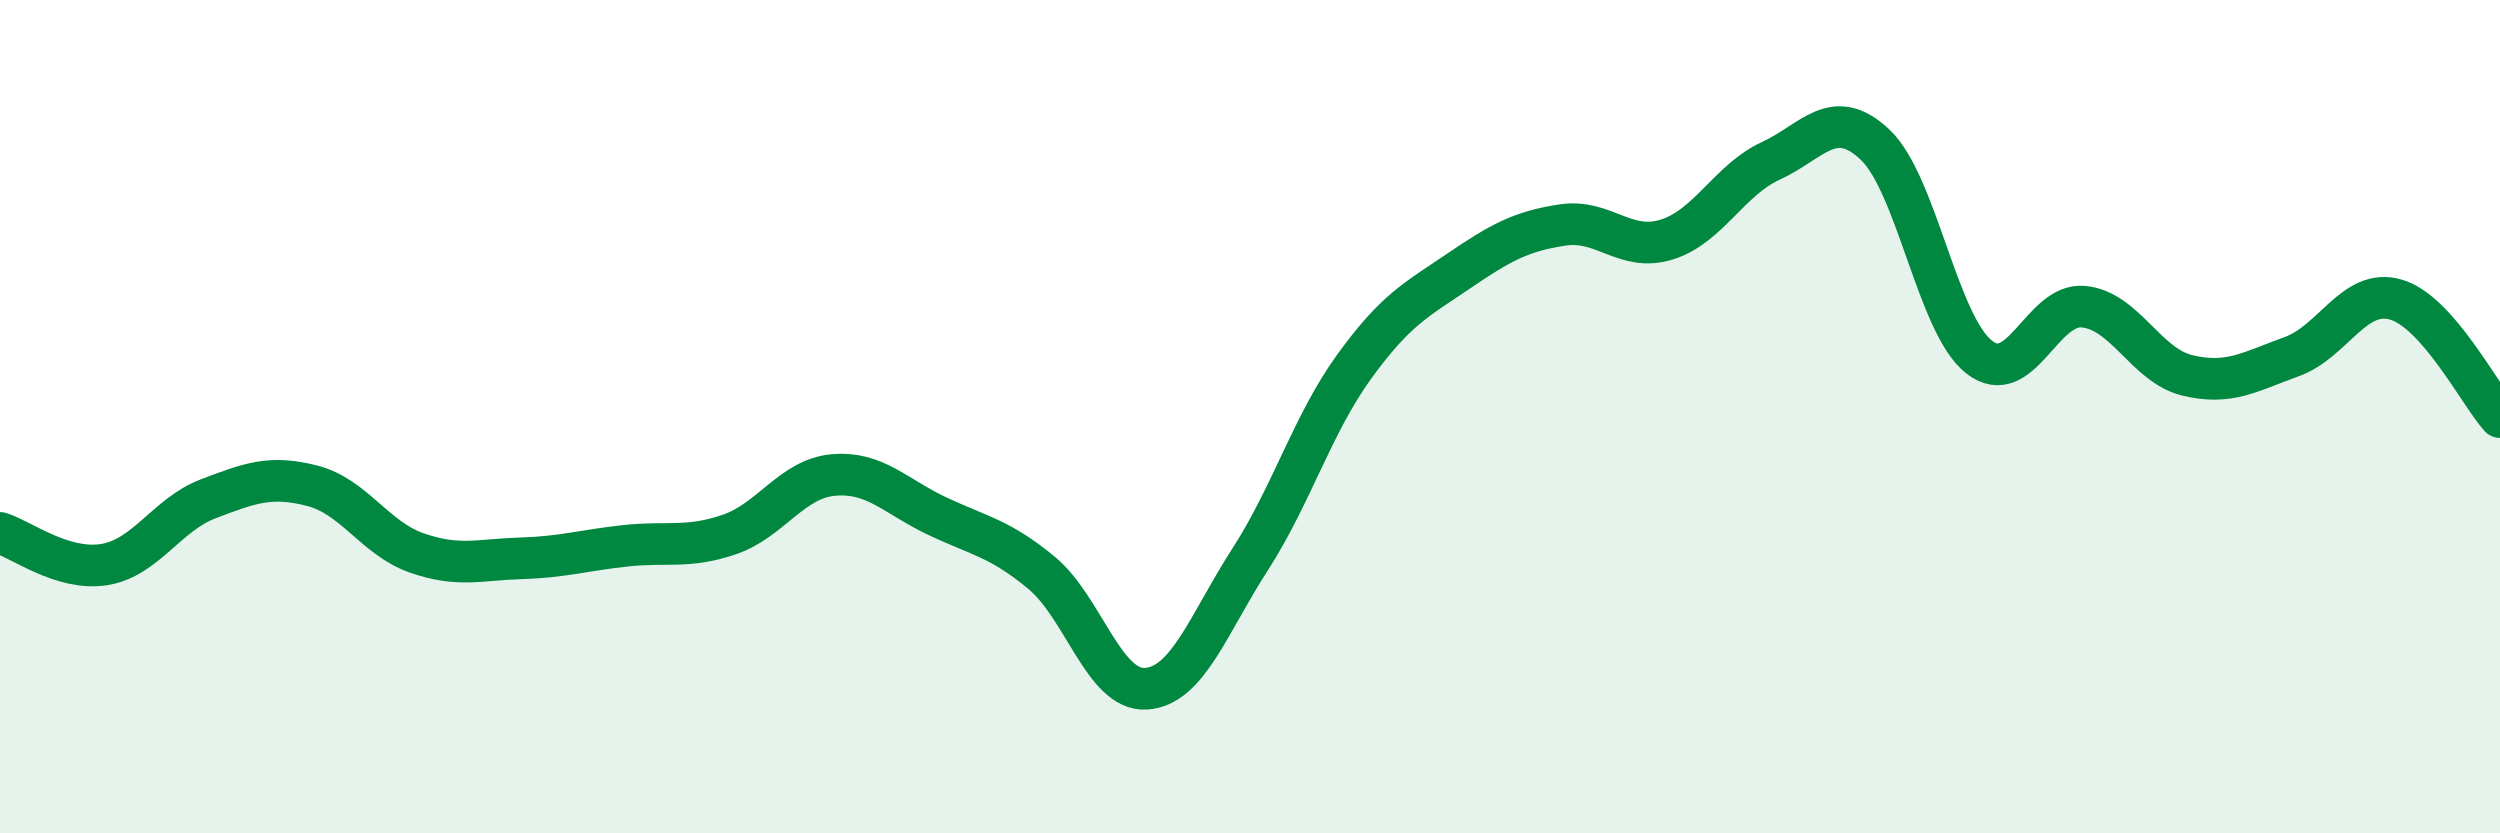 
    <svg width="60" height="20" viewBox="0 0 60 20" xmlns="http://www.w3.org/2000/svg">
      <path
        d="M 0,12.79 C 0.5,12.94 1.5,13.71 2.5,13.55 C 3.5,13.39 4,12.35 5,11.97 C 6,11.59 6.5,11.4 7.5,11.66 C 8.5,11.92 9,12.92 10,13.27 C 11,13.62 11.5,13.43 12.5,13.4 C 13.5,13.37 14,13.21 15,13.1 C 16,12.99 16.5,13.17 17.5,12.83 C 18.5,12.49 19,11.49 20,11.4 C 21,11.31 21.5,11.92 22.5,12.39 C 23.5,12.86 24,12.92 25,13.75 C 26,14.58 26.5,16.59 27.5,16.53 C 28.5,16.47 29,14.98 30,13.43 C 31,11.88 31.5,10.18 32.5,8.8 C 33.5,7.42 34,7.19 35,6.51 C 36,5.83 36.5,5.55 37.5,5.4 C 38.5,5.25 39,6.06 40,5.75 C 41,5.44 41.5,4.32 42.5,3.86 C 43.5,3.4 44,2.53 45,3.47 C 46,4.41 46.5,7.79 47.5,8.57 C 48.5,9.35 49,7.27 50,7.36 C 51,7.45 51.5,8.77 52.5,9.01 C 53.5,9.25 54,8.92 55,8.56 C 56,8.2 56.5,6.9 57.5,7.19 C 58.5,7.48 59.5,9.45 60,10.01L60 20L0 20Z"
        fill="#008740"
        opacity="0.1"
        stroke-linecap="round"
        stroke-linejoin="round"
      />
      <path
        d="M 0,12.79 C 0.5,12.94 1.5,13.71 2.5,13.55 C 3.5,13.39 4,12.35 5,11.97 C 6,11.59 6.5,11.4 7.5,11.66 C 8.5,11.92 9,12.92 10,13.27 C 11,13.62 11.5,13.43 12.5,13.4 C 13.5,13.37 14,13.21 15,13.1 C 16,12.99 16.5,13.17 17.5,12.83 C 18.5,12.49 19,11.49 20,11.4 C 21,11.31 21.5,11.92 22.5,12.39 C 23.5,12.86 24,12.92 25,13.75 C 26,14.58 26.5,16.59 27.5,16.53 C 28.5,16.47 29,14.98 30,13.43 C 31,11.88 31.5,10.18 32.5,8.8 C 33.5,7.42 34,7.19 35,6.51 C 36,5.83 36.5,5.55 37.5,5.4 C 38.5,5.25 39,6.06 40,5.75 C 41,5.44 41.5,4.32 42.5,3.86 C 43.5,3.4 44,2.53 45,3.47 C 46,4.41 46.5,7.79 47.5,8.57 C 48.5,9.35 49,7.27 50,7.36 C 51,7.45 51.5,8.77 52.5,9.01 C 53.5,9.25 54,8.92 55,8.56 C 56,8.2 56.5,6.9 57.5,7.19 C 58.5,7.48 59.5,9.45 60,10.01"
        stroke="#008740"
        stroke-width="1"
        fill="none"
        stroke-linecap="round"
        stroke-linejoin="round"
      />
    </svg>
  